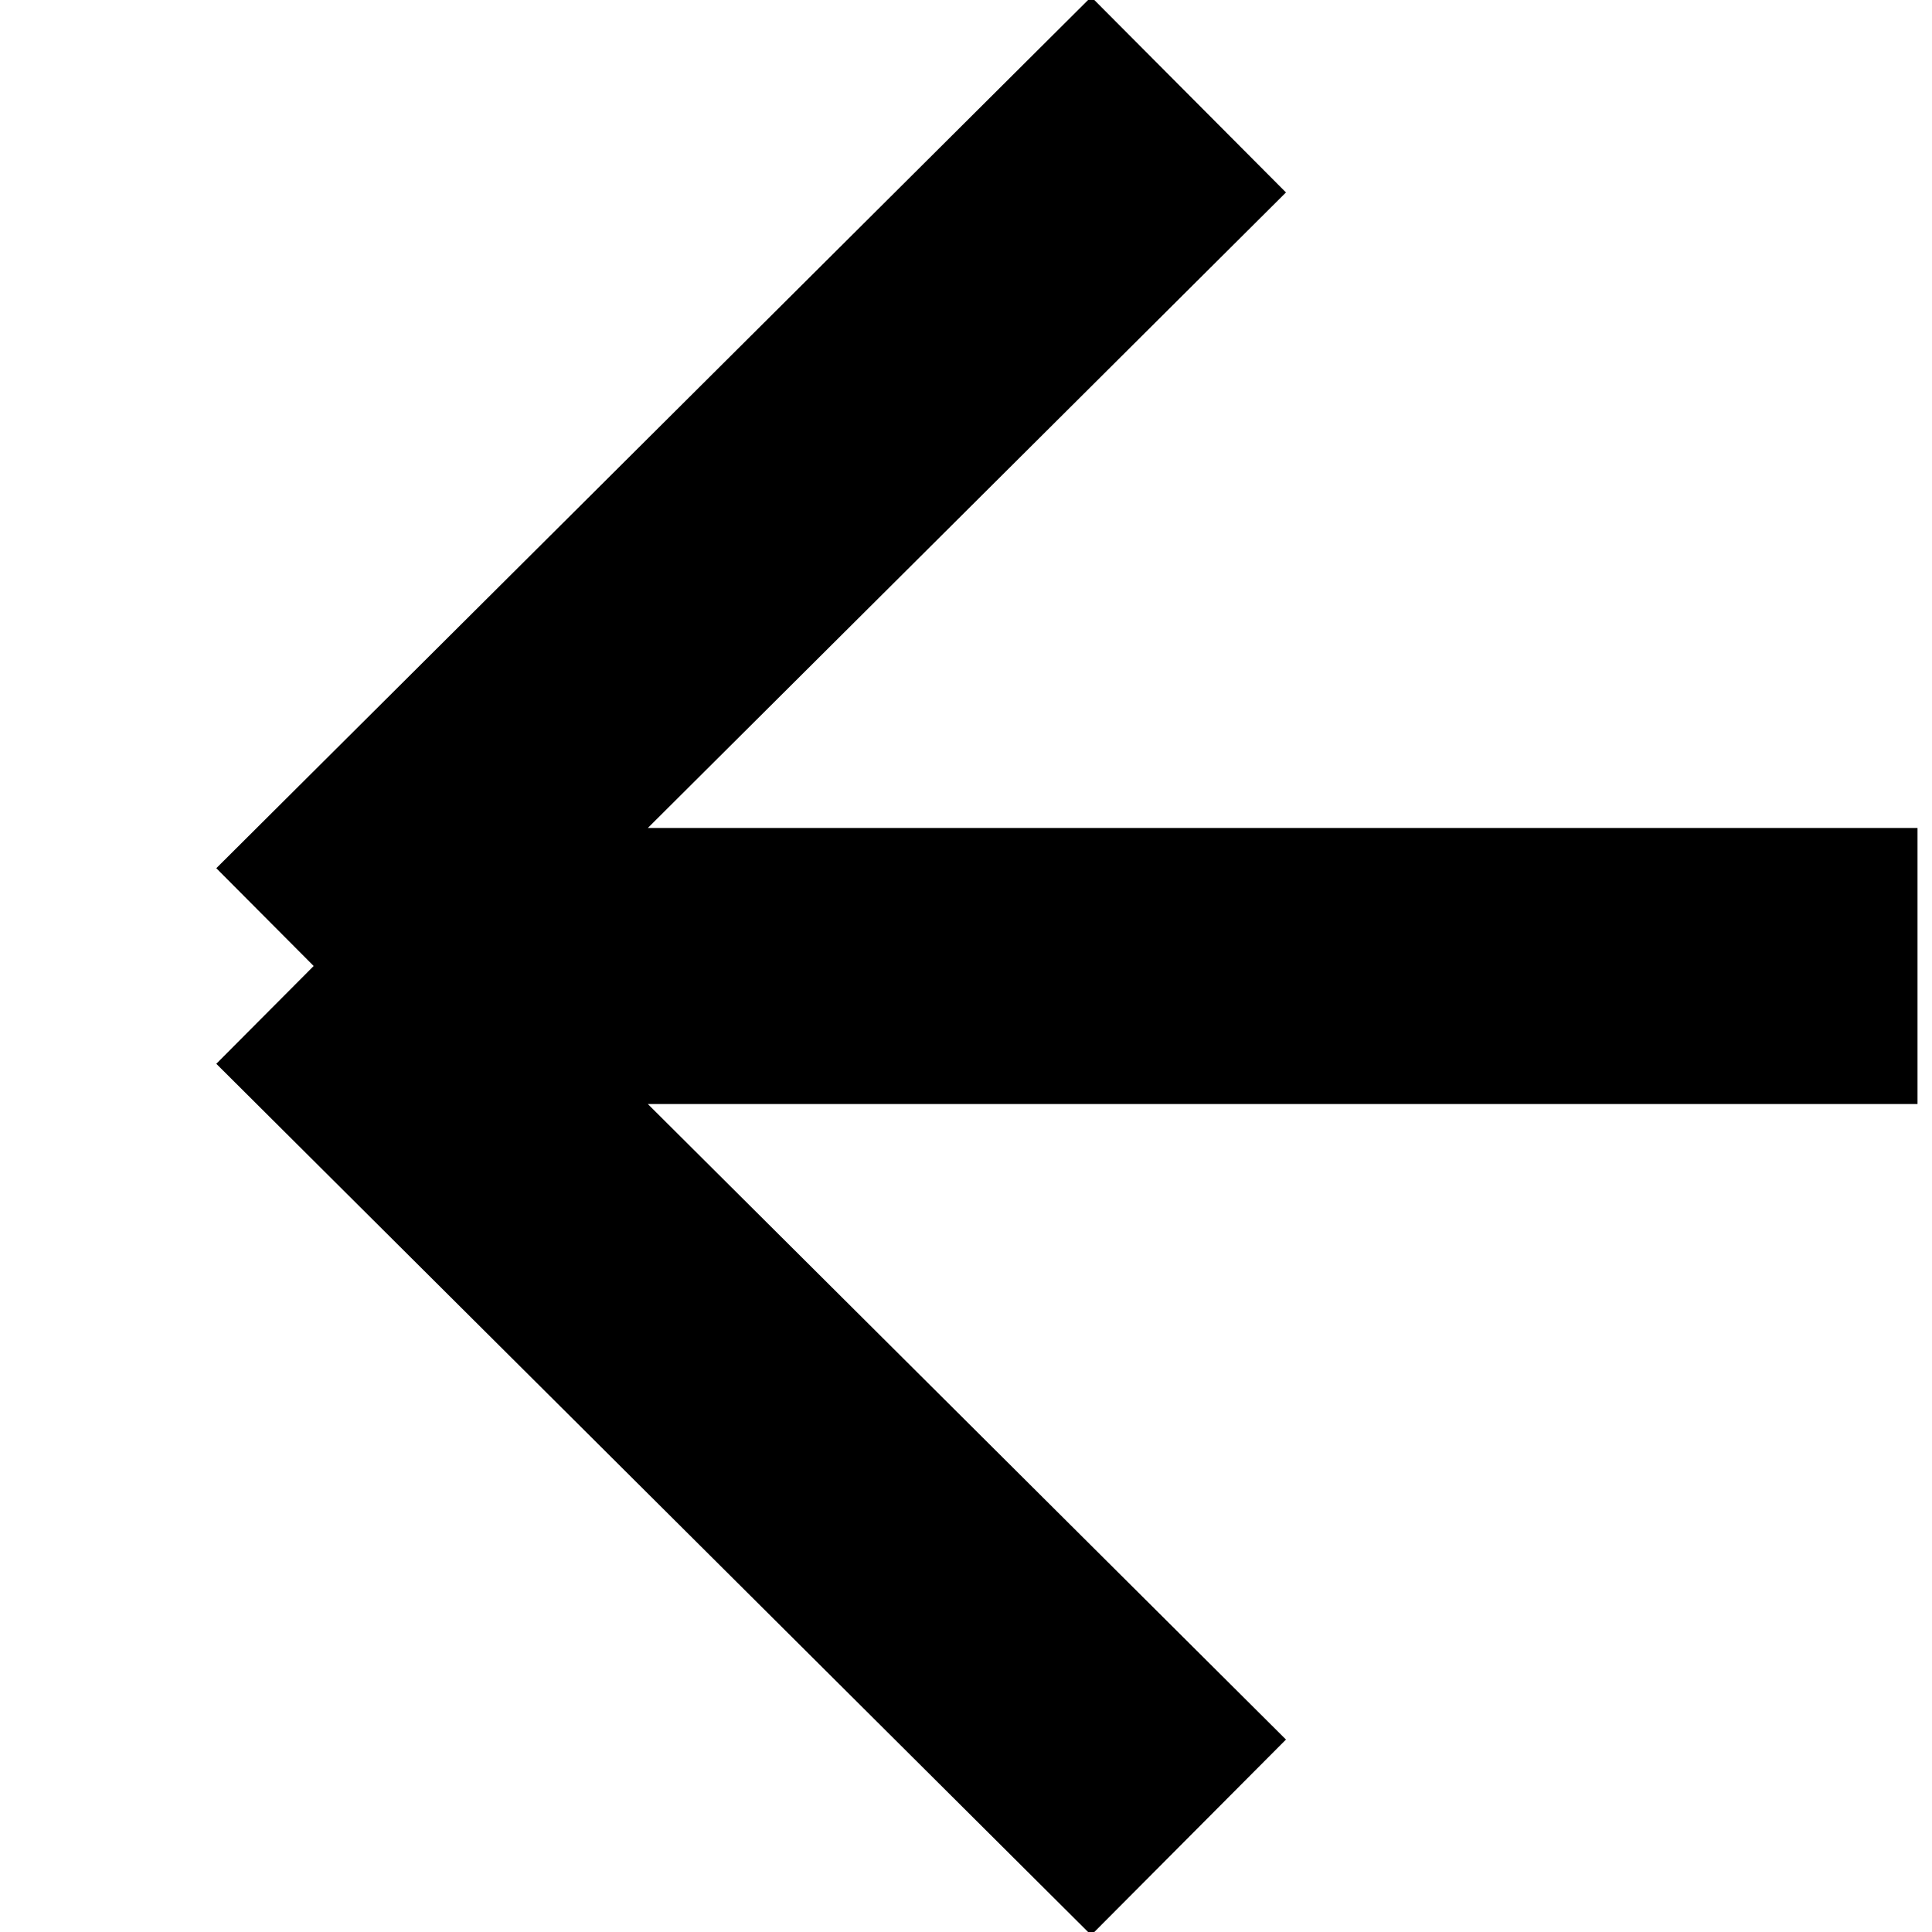 <svg width="14" height="14" viewBox="0 0 14 14" fill="none" xmlns="http://www.w3.org/2000/svg">
<g clip-path="url(#clip0_7303_1323)">
<path d="M2.273 7H13.896M2.273 7L8.613 13.314M2.273 7L8.613 0.686" stroke="black" stroke-width="2"/>
</g>
<defs>
<clipPath id="clip0_7303_1323">
<rect width="13" height="14" fill="white" transform="translate(0.895)"/>
</clipPath>
</defs>
</svg>
